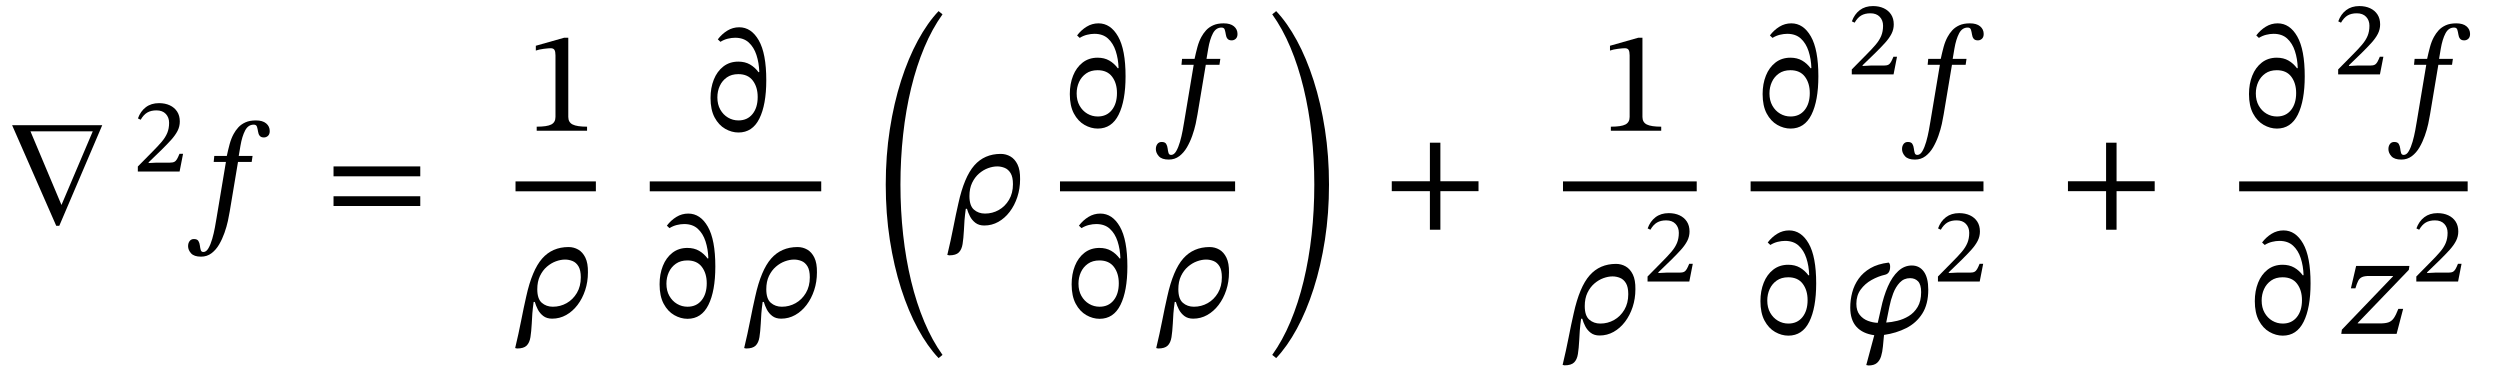 <svg xmlns="http://www.w3.org/2000/svg" xmlns:xlink="http://www.w3.org/1999/xlink" width="412.237" height="61.266" viewBox="0.536 -36.921 412.237 61.266"><path d="M 17.392 -16.272 L 17.392 -16.272 L 10.312 0.312 L 9.808 0.312 L 2.536 -16.272 Z M 15.832 -15.264 L 15.832 -15.264 L 5.56 -15.264 L 10.672 -3.12 Z " fill="black" /><path d="M 30.722 -11.563 L 30.722 -11.563 L 30.151 -8.64 L 23.263 -8.64 L 23.263 -9.463 L 25.648 -11.882 Q 26.589 -12.823 27.202 -13.546 Q 27.815 -14.268 28.118 -14.999 Q 28.42 -15.73 28.42 -16.67 Q 28.42 -17.561 27.874 -18.14 Q 27.328 -18.72 26.337 -18.72 Q 25.43 -18.72 24.817 -18.359 Q 24.203 -17.998 23.733 -17.174 L 23.279 -17.393 Q 23.699 -18.569 24.581 -19.241 Q 25.463 -19.913 26.757 -19.913 Q 27.765 -19.913 28.538 -19.552 Q 29.311 -19.19 29.747 -18.518 Q 30.184 -17.846 30.184 -16.889 Q 30.184 -16.066 29.815 -15.343 Q 29.445 -14.621 28.765 -13.865 Q 28.084 -13.109 27.143 -12.185 L 25.043 -10.152 L 25.043 -10.034 L 26.354 -10.102 L 28.538 -10.102 Q 29.025 -10.102 29.285 -10.236 Q 29.546 -10.37 29.731 -10.698 Q 29.915 -11.026 30.134 -11.563 Z " fill="black" /><path d="M 35.87 -11.208 L 35.87 -11.208 L 37.934 -11.208 Q 38.15 -12.216 38.402 -13.152 Q 38.654 -14.088 39.062 -14.832 Q 39.374 -15.408 39.83 -15.912 Q 40.286 -16.416 40.994 -16.74 Q 41.702 -17.064 42.734 -17.064 Q 43.838 -17.064 44.426 -16.572 Q 45.014 -16.08 45.014 -15.312 Q 45.014 -14.784 44.726 -14.52 Q 44.438 -14.256 44.054 -14.256 Q 43.574 -14.256 43.358 -14.532 Q 43.142 -14.808 43.094 -15.192 Q 43.022 -15.648 42.914 -16.008 Q 42.806 -16.368 42.374 -16.368 Q 41.462 -16.368 40.958 -15.408 Q 40.454 -14.448 40.19 -12.912 L 39.902 -11.208 L 42.182 -11.208 L 42.038 -10.224 L 39.782 -10.224 L 38.414 -2.04 Q 38.318 -1.416 38.114 -0.48 Q 37.91 0.456 37.55 1.476 Q 37.19 2.496 36.674 3.384 Q 36.158 4.272 35.414 4.836 Q 34.67 5.4 33.686 5.4 Q 32.534 5.4 32.042 4.848 Q 31.55 4.296 31.55 3.672 Q 31.55 3.168 31.802 2.832 Q 32.054 2.496 32.51 2.496 Q 33.062 2.496 33.254 2.82 Q 33.446 3.144 33.494 3.564 Q 33.542 3.984 33.638 4.308 Q 33.734 4.632 34.07 4.632 Q 34.55 4.632 34.91 4.008 Q 35.27 3.384 35.534 2.46 Q 35.798 1.536 35.966 0.624 Q 36.134 -0.288 36.23 -0.888 L 37.79 -10.224 L 35.774 -10.224 Z " fill="black" /><path d="M 69.837 -7.848 L 69.837 -7.848 L 55.533 -7.848 L 55.533 -9.48 L 69.837 -9.48 Z M 69.837 -2.952 L 69.837 -2.952 L 55.533 -2.952 L 55.533 -4.56 L 69.837 -4.56 Z " fill="black" /><path d="M 97.339 -15.36 L 97.339 -15.36 L 89.035 -15.36 L 89.035 -16.032 Q 90.739 -16.032 91.435 -16.392 Q 92.131 -16.752 92.131 -17.64 L 92.131 -27.792 Q 92.131 -28.416 91.963 -28.692 Q 91.795 -28.968 91.339 -28.968 Q 90.979 -28.968 90.211 -28.872 Q 89.443 -28.776 88.891 -28.584 L 88.891 -29.376 L 93.547 -30.696 L 94.243 -30.696 L 94.243 -17.64 Q 94.243 -16.752 94.963 -16.392 Q 95.683 -16.032 97.339 -16.032 Z " fill="black" /><path d="M 88.531 12.864 L 88.531 12.864 Q 88.387 13.896 88.315 14.784 Q 88.243 15.672 88.219 16.44 Q 88.147 17.76 88.003 18.672 Q 87.859 19.584 87.379 20.064 Q 86.899 20.544 85.795 20.544 L 85.483 20.472 Q 86.059 18.072 86.479 15.912 Q 86.899 13.752 87.307 11.976 Q 88.267 7.608 89.935 5.712 Q 91.603 3.816 94.291 3.816 Q 95.155 3.816 95.887 4.236 Q 96.619 4.656 97.063 5.568 Q 97.507 6.48 97.483 7.992 Q 97.483 9.552 97.027 10.932 Q 96.571 12.312 95.767 13.368 Q 94.963 14.424 93.895 15.024 Q 92.827 15.624 91.579 15.624 Q 90.691 15.624 90.115 15.18 Q 89.539 14.736 89.215 14.1 Q 88.891 13.464 88.723 12.864 Z M 89.131 10.776 L 89.131 10.776 Q 89.131 12.36 89.875 13.008 Q 90.619 13.656 91.699 13.656 Q 92.923 13.656 93.967 13.068 Q 95.011 12.48 95.659 11.388 Q 96.307 10.296 96.307 8.808 Q 96.307 7.632 95.923 6.996 Q 95.539 6.36 94.939 6.12 Q 94.339 5.88 93.715 5.88 Q 92.995 5.88 92.203 6.168 Q 91.411 6.456 90.715 7.056 Q 90.019 7.656 89.575 8.58 Q 89.131 9.504 89.131 10.776 Z " fill="black" /><rect x="85.543" y="-7.008" width="13.248" height="1.632" fill="black" /><path d="M 122.283 -26.76 L 122.283 -26.76 Q 123.387 -26.76 124.203 -26.292 Q 125.019 -25.824 125.619 -25.008 L 125.739 -25.056 Q 125.691 -26.568 125.271 -27.852 Q 124.851 -29.136 123.999 -29.916 Q 123.147 -30.696 121.755 -30.696 Q 121.179 -30.696 120.543 -30.54 Q 119.907 -30.384 119.331 -30.024 L 118.899 -30.432 Q 119.571 -31.32 120.471 -31.872 Q 121.371 -32.424 122.427 -32.424 Q 124.419 -32.424 125.655 -30.264 Q 126.891 -28.104 126.891 -23.688 Q 126.891 -19.656 125.751 -17.364 Q 124.611 -15.072 122.307 -15.072 Q 121.179 -15.072 120.111 -15.684 Q 119.043 -16.296 118.371 -17.556 Q 117.699 -18.816 117.699 -20.76 Q 117.699 -22.44 118.239 -23.796 Q 118.779 -25.152 119.811 -25.956 Q 120.843 -26.76 122.283 -26.76 Z M 122.283 -24.696 L 122.283 -24.696 Q 121.155 -24.696 120.387 -24.156 Q 119.619 -23.616 119.223 -22.752 Q 118.827 -21.888 118.827 -20.856 Q 118.827 -19.704 119.307 -18.852 Q 119.787 -18 120.579 -17.532 Q 121.371 -17.064 122.307 -17.064 Q 123.771 -17.064 124.623 -18.12 Q 125.475 -19.176 125.475 -20.928 Q 125.475 -22.56 124.671 -23.628 Q 123.867 -24.696 122.283 -24.696 Z " fill="black" /><path d="M 113.882 3.96 L 113.882 3.96 Q 114.986 3.96 115.802 4.428 Q 116.618 4.896 117.218 5.712 L 117.338 5.664 Q 117.29 4.152 116.87 2.868 Q 116.45 1.584 115.598 0.804 Q 114.746 0.024 113.354 0.024 Q 112.778 0.024 112.142 0.18 Q 111.506 0.336 110.93 0.696 L 110.498 0.288 Q 111.17 -0.6 112.07 -1.152 Q 112.97 -1.704 114.026 -1.704 Q 116.018 -1.704 117.254 0.456 Q 118.49 2.616 118.49 7.032 Q 118.49 11.064 117.35 13.356 Q 116.21 15.648 113.906 15.648 Q 112.778 15.648 111.71 15.036 Q 110.642 14.424 109.97 13.164 Q 109.298 11.904 109.298 9.96 Q 109.298 8.28 109.838 6.924 Q 110.378 5.568 111.41 4.764 Q 112.442 3.96 113.882 3.96 Z M 113.882 6.024 L 113.882 6.024 Q 112.754 6.024 111.986 6.564 Q 111.218 7.104 110.822 7.968 Q 110.426 8.832 110.426 9.864 Q 110.426 11.016 110.906 11.868 Q 111.386 12.72 112.178 13.188 Q 112.97 13.656 113.906 13.656 Q 115.37 13.656 116.222 12.6 Q 117.074 11.544 117.074 9.792 Q 117.074 8.16 116.27 7.092 Q 115.466 6.024 113.882 6.024 Z " fill="black" /><path d="M 126.293 12.864 L 126.293 12.864 Q 126.149 13.896 126.077 14.784 Q 126.005 15.672 125.981 16.44 Q 125.909 17.76 125.765 18.672 Q 125.621 19.584 125.141 20.064 Q 124.661 20.544 123.557 20.544 L 123.245 20.472 Q 123.821 18.072 124.241 15.912 Q 124.661 13.752 125.069 11.976 Q 126.029 7.608 127.697 5.712 Q 129.365 3.816 132.053 3.816 Q 132.917 3.816 133.649 4.236 Q 134.381 4.656 134.825 5.568 Q 135.269 6.48 135.245 7.992 Q 135.245 9.552 134.789 10.932 Q 134.333 12.312 133.529 13.368 Q 132.725 14.424 131.657 15.024 Q 130.589 15.624 129.341 15.624 Q 128.453 15.624 127.877 15.18 Q 127.301 14.736 126.977 14.1 Q 126.653 13.464 126.485 12.864 Z M 126.893 10.776 L 126.893 10.776 Q 126.893 12.36 127.637 13.008 Q 128.381 13.656 129.461 13.656 Q 130.685 13.656 131.729 13.068 Q 132.773 12.48 133.421 11.388 Q 134.069 10.296 134.069 8.808 Q 134.069 7.632 133.685 6.996 Q 133.301 6.36 132.701 6.12 Q 132.101 5.88 131.477 5.88 Q 130.757 5.88 129.965 6.168 Q 129.173 6.456 128.477 7.056 Q 127.781 7.656 127.337 8.58 Q 126.893 9.504 126.893 10.776 Z " fill="black" /><rect x="107.678" y="-7.008" width="28.275" height="1.632" fill="black" /><path d="M 146.591 -6.48 L 146.591 -6.48 Q 146.591 -11.256 147.263 -15.588 Q 147.935 -19.92 149.123 -23.628 Q 150.311 -27.336 151.895 -30.252 Q 153.479 -33.168 155.303 -35.088 L 155.951 -34.56 Q 154.247 -32.184 152.951 -29.1 Q 151.655 -26.016 150.779 -22.392 Q 149.903 -18.768 149.459 -14.748 Q 149.015 -10.728 149.015 -6.48 Q 149.015 -2.232 149.459 1.788 Q 149.903 5.808 150.779 9.432 Q 151.655 13.056 152.951 16.14 Q 154.247 19.224 155.951 21.6 L 155.303 22.128 Q 153.479 20.208 151.895 17.292 Q 150.311 14.376 149.123 10.668 Q 147.935 6.96 147.263 2.628 Q 146.591 -1.704 146.591 -6.48 Z " fill="black" /><path d="M 159.791 -2.496 L 159.791 -2.496 Q 159.647 -1.464 159.575 -0.576 Q 159.503 0.312 159.479 1.08 Q 159.407 2.4 159.263 3.312 Q 159.119 4.224 158.639 4.704 Q 158.159 5.184 157.055 5.184 L 156.743 5.112 Q 157.319 2.712 157.739 0.552 Q 158.159 -1.608 158.567 -3.384 Q 159.527 -7.752 161.195 -9.648 Q 162.863 -11.544 165.551 -11.544 Q 166.415 -11.544 167.147 -11.124 Q 167.879 -10.704 168.323 -9.792 Q 168.767 -8.88 168.743 -7.368 Q 168.743 -5.808 168.287 -4.428 Q 167.831 -3.048 167.027 -1.992 Q 166.223 -0.936 165.155 -0.336 Q 164.087 0.264 162.839 0.264 Q 161.951 0.264 161.375 -0.18 Q 160.799 -0.624 160.475 -1.26 Q 160.151 -1.896 159.983 -2.496 Z M 160.391 -4.584 L 160.391 -4.584 Q 160.391 -3 161.135 -2.352 Q 161.879 -1.704 162.959 -1.704 Q 164.183 -1.704 165.227 -2.292 Q 166.271 -2.88 166.919 -3.972 Q 167.567 -5.064 167.567 -6.552 Q 167.567 -7.728 167.183 -8.364 Q 166.799 -9 166.199 -9.24 Q 165.599 -9.48 164.975 -9.48 Q 164.255 -9.48 163.463 -9.192 Q 162.671 -8.904 161.975 -8.304 Q 161.279 -7.704 160.835 -6.78 Q 160.391 -5.856 160.391 -4.584 Z " fill="black" /><path d="M 181.527 -27.408 L 181.527 -27.408 Q 182.631 -27.408 183.447 -26.94 Q 184.263 -26.472 184.863 -25.656 L 184.983 -25.704 Q 184.935 -27.216 184.515 -28.5 Q 184.095 -29.784 183.243 -30.564 Q 182.391 -31.344 180.999 -31.344 Q 180.423 -31.344 179.787 -31.188 Q 179.151 -31.032 178.575 -30.672 L 178.143 -31.08 Q 178.815 -31.968 179.715 -32.52 Q 180.615 -33.072 181.671 -33.072 Q 183.663 -33.072 184.899 -30.912 Q 186.135 -28.752 186.135 -24.336 Q 186.135 -20.304 184.995 -18.012 Q 183.855 -15.72 181.551 -15.72 Q 180.423 -15.72 179.355 -16.332 Q 178.287 -16.944 177.615 -18.204 Q 176.943 -19.464 176.943 -21.408 Q 176.943 -23.088 177.483 -24.444 Q 178.023 -25.8 179.055 -26.604 Q 180.087 -27.408 181.527 -27.408 Z M 181.527 -25.344 L 181.527 -25.344 Q 180.399 -25.344 179.631 -24.804 Q 178.863 -24.264 178.467 -23.4 Q 178.071 -22.536 178.071 -21.504 Q 178.071 -20.352 178.551 -19.5 Q 179.031 -18.648 179.823 -18.18 Q 180.615 -17.712 181.551 -17.712 Q 183.015 -17.712 183.867 -18.768 Q 184.719 -19.824 184.719 -21.576 Q 184.719 -23.208 183.915 -24.276 Q 183.111 -25.344 181.527 -25.344 Z " fill="black" /><path d="M 195.45 -27.216 L 195.45 -27.216 L 197.514 -27.216 Q 197.73 -28.224 197.982 -29.16 Q 198.234 -30.096 198.642 -30.84 Q 198.954 -31.416 199.41 -31.92 Q 199.866 -32.424 200.574 -32.748 Q 201.282 -33.072 202.314 -33.072 Q 203.418 -33.072 204.006 -32.58 Q 204.594 -32.088 204.594 -31.32 Q 204.594 -30.792 204.306 -30.528 Q 204.018 -30.264 203.634 -30.264 Q 203.154 -30.264 202.938 -30.54 Q 202.722 -30.816 202.674 -31.2 Q 202.602 -31.656 202.494 -32.016 Q 202.386 -32.376 201.954 -32.376 Q 201.042 -32.376 200.538 -31.416 Q 200.034 -30.456 199.77 -28.92 L 199.482 -27.216 L 201.762 -27.216 L 201.618 -26.232 L 199.362 -26.232 L 197.994 -18.048 Q 197.898 -17.424 197.694 -16.488 Q 197.49 -15.552 197.13 -14.532 Q 196.77 -13.512 196.254 -12.624 Q 195.738 -11.736 194.994 -11.172 Q 194.25 -10.608 193.266 -10.608 Q 192.114 -10.608 191.622 -11.16 Q 191.13 -11.712 191.13 -12.336 Q 191.13 -12.84 191.382 -13.176 Q 191.634 -13.512 192.09 -13.512 Q 192.642 -13.512 192.834 -13.188 Q 193.026 -12.864 193.074 -12.444 Q 193.122 -12.024 193.218 -11.7 Q 193.314 -11.376 193.65 -11.376 Q 194.13 -11.376 194.49 -12 Q 194.85 -12.624 195.114 -13.548 Q 195.378 -14.472 195.546 -15.384 Q 195.714 -16.296 195.81 -16.896 L 197.37 -26.232 L 195.354 -26.232 Z " fill="black" /><path d="M 181.827 3.96 L 181.827 3.96 Q 182.931 3.96 183.747 4.428 Q 184.563 4.896 185.163 5.712 L 185.283 5.664 Q 185.235 4.152 184.815 2.868 Q 184.395 1.584 183.543 0.804 Q 182.691 0.024 181.299 0.024 Q 180.723 0.024 180.087 0.18 Q 179.451 0.336 178.875 0.696 L 178.443 0.288 Q 179.115 -0.6 180.015 -1.152 Q 180.915 -1.704 181.971 -1.704 Q 183.963 -1.704 185.199 0.456 Q 186.435 2.616 186.435 7.032 Q 186.435 11.064 185.295 13.356 Q 184.155 15.648 181.851 15.648 Q 180.723 15.648 179.655 15.036 Q 178.587 14.424 177.915 13.164 Q 177.243 11.904 177.243 9.96 Q 177.243 8.28 177.783 6.924 Q 178.323 5.568 179.355 4.764 Q 180.387 3.96 181.827 3.96 Z M 181.827 6.024 L 181.827 6.024 Q 180.699 6.024 179.931 6.564 Q 179.163 7.104 178.767 7.968 Q 178.371 8.832 178.371 9.864 Q 178.371 11.016 178.851 11.868 Q 179.331 12.72 180.123 13.188 Q 180.915 13.656 181.851 13.656 Q 183.315 13.656 184.167 12.6 Q 185.019 11.544 185.019 9.792 Q 185.019 8.16 184.215 7.092 Q 183.411 6.024 181.827 6.024 Z " fill="black" /><path d="M 194.238 12.864 L 194.238 12.864 Q 194.094 13.896 194.022 14.784 Q 193.95 15.672 193.926 16.44 Q 193.854 17.76 193.71 18.672 Q 193.566 19.584 193.086 20.064 Q 192.606 20.544 191.502 20.544 L 191.19 20.472 Q 191.766 18.072 192.186 15.912 Q 192.606 13.752 193.014 11.976 Q 193.974 7.608 195.642 5.712 Q 197.31 3.816 199.998 3.816 Q 200.862 3.816 201.594 4.236 Q 202.326 4.656 202.77 5.568 Q 203.214 6.48 203.19 7.992 Q 203.19 9.552 202.734 10.932 Q 202.278 12.312 201.474 13.368 Q 200.67 14.424 199.602 15.024 Q 198.534 15.624 197.286 15.624 Q 196.398 15.624 195.822 15.18 Q 195.246 14.736 194.922 14.1 Q 194.598 13.464 194.43 12.864 Z M 194.838 10.776 L 194.838 10.776 Q 194.838 12.36 195.582 13.008 Q 196.326 13.656 197.406 13.656 Q 198.63 13.656 199.674 13.068 Q 200.718 12.48 201.366 11.388 Q 202.014 10.296 202.014 8.808 Q 202.014 7.632 201.63 6.996 Q 201.246 6.36 200.646 6.12 Q 200.046 5.88 199.422 5.88 Q 198.702 5.88 197.91 6.168 Q 197.118 6.456 196.422 7.056 Q 195.726 7.656 195.282 8.58 Q 194.838 9.504 194.838 10.776 Z " fill="black" /><rect x="175.323" y="-7.008" width="28.875" height="1.632" fill="black" /><path d="M 219.682 -6.48 L 219.682 -6.48 Q 219.682 -1.704 219.01 2.628 Q 218.338 6.96 217.15 10.668 Q 215.962 14.376 214.378 17.292 Q 212.794 20.208 210.97 22.128 L 210.322 21.6 Q 212.026 19.224 213.322 16.14 Q 214.618 13.056 215.494 9.432 Q 216.37 5.808 216.814 1.788 Q 217.258 -2.232 217.258 -6.48 Q 217.258 -10.728 216.814 -14.748 Q 216.37 -18.768 215.494 -22.392 Q 214.618 -26.016 213.322 -29.1 Q 212.026 -32.184 210.322 -34.56 L 210.97 -35.088 Q 212.794 -33.168 214.378 -30.252 Q 215.962 -27.336 217.15 -23.628 Q 218.338 -19.92 219.01 -15.588 Q 219.682 -11.256 219.682 -6.48 Z " fill="black" /><path d="M 244.335 -5.4 L 244.335 -5.4 L 238.047 -5.4 L 238.047 0.96 L 236.319 0.96 L 236.319 -5.4 L 230.031 -5.4 L 230.031 -7.032 L 236.319 -7.032 L 236.319 -13.392 L 238.047 -13.392 L 238.047 -7.032 L 244.335 -7.032 Z " fill="black" /><path d="M 274.462 -15.36 L 274.462 -15.36 L 266.158 -15.36 L 266.158 -16.032 Q 267.862 -16.032 268.558 -16.392 Q 269.254 -16.752 269.254 -17.64 L 269.254 -27.792 Q 269.254 -28.416 269.086 -28.692 Q 268.918 -28.968 268.462 -28.968 Q 268.102 -28.968 267.334 -28.872 Q 266.566 -28.776 266.014 -28.584 L 266.014 -29.376 L 270.67 -30.696 L 271.366 -30.696 L 271.366 -17.64 Q 271.366 -16.752 272.086 -16.392 Q 272.806 -16.032 274.462 -16.032 Z " fill="black" /><path d="M 261.253 15.641 L 261.253 15.641 Q 261.109 16.673 261.037 17.561 Q 260.965 18.449 260.941 19.217 Q 260.869 20.537 260.725 21.449 Q 260.581 22.361 260.101 22.841 Q 259.621 23.321 258.517 23.321 L 258.205 23.249 Q 258.781 20.849 259.201 18.689 Q 259.621 16.529 260.029 14.753 Q 260.989 10.385 262.657 8.489 Q 264.325 6.593 267.013 6.593 Q 267.877 6.593 268.609 7.013 Q 269.341 7.433 269.785 8.345 Q 270.229 9.257 270.205 10.769 Q 270.205 12.329 269.749 13.709 Q 269.293 15.089 268.489 16.145 Q 267.685 17.201 266.617 17.801 Q 265.549 18.401 264.301 18.401 Q 263.413 18.401 262.837 17.957 Q 262.261 17.513 261.937 16.877 Q 261.613 16.241 261.445 15.641 Z M 261.853 13.553 L 261.853 13.553 Q 261.853 15.137 262.597 15.785 Q 263.341 16.433 264.421 16.433 Q 265.645 16.433 266.689 15.845 Q 267.733 15.257 268.381 14.165 Q 269.029 13.073 269.029 11.585 Q 269.029 10.409 268.645 9.773 Q 268.261 9.137 267.661 8.897 Q 267.061 8.657 266.437 8.657 Q 265.717 8.657 264.925 8.945 Q 264.133 9.233 263.437 9.833 Q 262.741 10.433 262.297 11.357 Q 261.853 12.281 261.853 13.553 Z " fill="black" /><path d="M 279.668 6.574 L 279.668 6.574 L 279.097 9.497 L 272.209 9.497 L 272.209 8.674 L 274.594 6.254 Q 275.535 5.314 276.148 4.591 Q 276.761 3.869 277.064 3.138 Q 277.366 2.407 277.366 1.466 Q 277.366 0.576 276.82 -0.004 Q 276.274 -0.583 275.283 -0.583 Q 274.376 -0.583 273.763 -0.222 Q 273.149 0.139 272.679 0.962 L 272.225 0.744 Q 272.645 -0.432 273.527 -1.104 Q 274.409 -1.776 275.703 -1.776 Q 276.711 -1.776 277.484 -1.415 Q 278.257 -1.054 278.693 -0.382 Q 279.13 0.29 279.13 1.248 Q 279.13 2.071 278.761 2.794 Q 278.391 3.516 277.711 4.272 Q 277.03 5.028 276.089 5.952 L 273.989 7.985 L 273.989 8.102 L 275.3 8.035 L 277.484 8.035 Q 277.971 8.035 278.231 7.901 Q 278.492 7.766 278.677 7.439 Q 278.861 7.111 279.08 6.574 Z " fill="black" /><rect x="258.265" y="-7.008" width="22.051" height="1.632" fill="black" /><path d="M 295.767 -27.408 L 295.767 -27.408 Q 296.871 -27.408 297.687 -26.94 Q 298.503 -26.472 299.103 -25.656 L 299.223 -25.704 Q 299.175 -27.216 298.755 -28.5 Q 298.335 -29.784 297.483 -30.564 Q 296.631 -31.344 295.239 -31.344 Q 294.663 -31.344 294.027 -31.188 Q 293.391 -31.032 292.815 -30.672 L 292.383 -31.08 Q 293.055 -31.968 293.955 -32.52 Q 294.855 -33.072 295.911 -33.072 Q 297.903 -33.072 299.139 -30.912 Q 300.375 -28.752 300.375 -24.336 Q 300.375 -20.304 299.235 -18.012 Q 298.095 -15.72 295.791 -15.72 Q 294.663 -15.72 293.595 -16.332 Q 292.527 -16.944 291.855 -18.204 Q 291.183 -19.464 291.183 -21.408 Q 291.183 -23.088 291.723 -24.444 Q 292.263 -25.8 293.295 -26.604 Q 294.327 -27.408 295.767 -27.408 Z M 295.767 -25.344 L 295.767 -25.344 Q 294.639 -25.344 293.871 -24.804 Q 293.103 -24.264 292.707 -23.4 Q 292.311 -22.536 292.311 -21.504 Q 292.311 -20.352 292.791 -19.5 Q 293.271 -18.648 294.063 -18.18 Q 294.855 -17.712 295.791 -17.712 Q 297.255 -17.712 298.107 -18.768 Q 298.959 -19.824 298.959 -21.576 Q 298.959 -23.208 298.155 -24.276 Q 297.351 -25.344 295.767 -25.344 Z " fill="black" /><path d="M 313.344 -27.571 L 313.344 -27.571 L 312.773 -24.648 L 305.885 -24.648 L 305.885 -25.471 L 308.271 -27.89 Q 309.212 -28.831 309.825 -29.554 Q 310.438 -30.276 310.74 -31.007 Q 311.043 -31.738 311.043 -32.678 Q 311.043 -33.569 310.497 -34.148 Q 309.951 -34.728 308.96 -34.728 Q 308.052 -34.728 307.439 -34.367 Q 306.826 -34.006 306.356 -33.182 L 305.902 -33.401 Q 306.322 -34.577 307.204 -35.249 Q 308.086 -35.921 309.38 -35.921 Q 310.388 -35.921 311.16 -35.56 Q 311.933 -35.198 312.37 -34.526 Q 312.807 -33.854 312.807 -32.897 Q 312.807 -32.074 312.437 -31.351 Q 312.068 -30.629 311.387 -29.873 Q 310.707 -29.117 309.766 -28.193 L 307.666 -26.16 L 307.666 -26.042 L 308.976 -26.11 L 311.16 -26.11 Q 311.648 -26.11 311.908 -26.244 Q 312.168 -26.378 312.353 -26.706 Q 312.538 -27.034 312.756 -27.571 Z " fill="black" /><path d="M 318.492 -27.216 L 318.492 -27.216 L 320.556 -27.216 Q 320.772 -28.224 321.024 -29.16 Q 321.276 -30.096 321.684 -30.84 Q 321.996 -31.416 322.452 -31.92 Q 322.908 -32.424 323.616 -32.748 Q 324.324 -33.072 325.356 -33.072 Q 326.46 -33.072 327.048 -32.58 Q 327.636 -32.088 327.636 -31.32 Q 327.636 -30.792 327.348 -30.528 Q 327.06 -30.264 326.676 -30.264 Q 326.196 -30.264 325.98 -30.54 Q 325.764 -30.816 325.716 -31.2 Q 325.644 -31.656 325.536 -32.016 Q 325.428 -32.376 324.996 -32.376 Q 324.084 -32.376 323.58 -31.416 Q 323.076 -30.456 322.812 -28.92 L 322.524 -27.216 L 324.804 -27.216 L 324.66 -26.232 L 322.404 -26.232 L 321.036 -18.048 Q 320.94 -17.424 320.736 -16.488 Q 320.532 -15.552 320.172 -14.532 Q 319.812 -13.512 319.296 -12.624 Q 318.78 -11.736 318.036 -11.172 Q 317.292 -10.608 316.308 -10.608 Q 315.156 -10.608 314.664 -11.16 Q 314.172 -11.712 314.172 -12.336 Q 314.172 -12.84 314.424 -13.176 Q 314.676 -13.512 315.132 -13.512 Q 315.684 -13.512 315.876 -13.188 Q 316.068 -12.864 316.116 -12.444 Q 316.164 -12.024 316.26 -11.7 Q 316.356 -11.376 316.692 -11.376 Q 317.172 -11.376 317.532 -12 Q 317.892 -12.624 318.156 -13.548 Q 318.42 -14.472 318.588 -15.384 Q 318.756 -16.296 318.852 -16.896 L 320.412 -26.232 L 318.396 -26.232 Z " fill="black" /><path d="M 295.407 6.737 L 295.407 6.737 Q 296.511 6.737 297.327 7.205 Q 298.143 7.673 298.743 8.489 L 298.863 8.441 Q 298.815 6.929 298.395 5.645 Q 297.975 4.361 297.123 3.581 Q 296.271 2.801 294.879 2.801 Q 294.303 2.801 293.667 2.957 Q 293.031 3.113 292.455 3.473 L 292.023 3.065 Q 292.695 2.177 293.595 1.625 Q 294.495 1.073 295.551 1.073 Q 297.543 1.073 298.779 3.233 Q 300.015 5.393 300.015 9.809 Q 300.015 13.841 298.875 16.133 Q 297.735 18.425 295.431 18.425 Q 294.303 18.425 293.235 17.813 Q 292.167 17.201 291.495 15.941 Q 290.823 14.681 290.823 12.737 Q 290.823 11.057 291.363 9.701 Q 291.903 8.345 292.935 7.541 Q 293.967 6.737 295.407 6.737 Z M 295.407 8.801 L 295.407 8.801 Q 294.279 8.801 293.511 9.341 Q 292.743 9.881 292.347 10.745 Q 291.951 11.609 291.951 12.641 Q 291.951 13.793 292.431 14.645 Q 292.911 15.497 293.703 15.965 Q 294.495 16.433 295.431 16.433 Q 296.895 16.433 297.747 15.377 Q 298.599 14.321 298.599 12.569 Q 298.599 10.937 297.795 9.869 Q 296.991 8.801 295.407 8.801 Z " fill="black" /><path d="M 310.169 16.313 L 310.169 16.313 L 310.697 13.985 Q 311.129 11.921 311.837 10.313 Q 312.545 8.705 313.541 7.781 Q 314.537 6.857 315.785 6.857 Q 317.033 6.857 317.765 7.865 Q 318.497 8.873 318.497 10.841 Q 318.497 13.241 317.513 14.789 Q 316.529 16.337 314.873 17.177 Q 313.217 18.017 311.201 18.305 Q 311.105 19.289 311.021 20.201 Q 310.937 21.113 310.721 21.821 Q 310.505 22.529 310.025 22.937 Q 309.545 23.345 308.633 23.345 L 308.273 23.273 L 309.593 18.353 Q 307.673 18.089 306.653 16.961 Q 305.633 15.833 305.633 13.793 Q 305.633 12.521 305.957 11.297 Q 306.281 10.073 307.013 9.041 Q 307.745 8.009 308.957 7.301 Q 310.169 6.593 311.969 6.377 Q 312.209 6.545 312.209 7.049 Q 312.209 8.153 311.417 8.369 Q 310.241 8.633 309.149 9.245 Q 308.057 9.857 307.349 10.829 Q 306.641 11.801 306.641 13.169 Q 306.641 14.321 307.193 15.005 Q 307.745 15.689 308.561 15.989 Q 309.377 16.289 310.169 16.313 Z M 312.089 13.649 L 312.089 13.649 L 311.561 16.265 Q 312.401 16.217 313.397 15.977 Q 314.393 15.737 315.281 15.197 Q 316.169 14.657 316.745 13.697 Q 317.321 12.737 317.321 11.249 Q 317.321 10.001 316.817 9.473 Q 316.313 8.945 315.497 8.945 Q 314.489 8.945 313.805 9.665 Q 313.121 10.385 312.713 11.465 Q 312.305 12.545 312.089 13.649 Z " fill="black" /><path d="M 327.552 6.574 L 327.552 6.574 L 326.981 9.497 L 320.093 9.497 L 320.093 8.674 L 322.479 6.254 Q 323.42 5.314 324.033 4.591 Q 324.646 3.869 324.948 3.138 Q 325.251 2.407 325.251 1.466 Q 325.251 0.576 324.705 -0.004 Q 324.159 -0.583 323.168 -0.583 Q 322.26 -0.583 321.647 -0.222 Q 321.034 0.139 320.564 0.962 L 320.11 0.744 Q 320.53 -0.432 321.412 -1.104 Q 322.294 -1.776 323.588 -1.776 Q 324.596 -1.776 325.368 -1.415 Q 326.141 -1.054 326.578 -0.382 Q 327.015 0.29 327.015 1.248 Q 327.015 2.071 326.645 2.794 Q 326.276 3.516 325.595 4.272 Q 324.915 5.028 323.974 5.952 L 321.874 7.985 L 321.874 8.102 L 323.184 8.035 L 325.368 8.035 Q 325.856 8.035 326.116 7.901 Q 326.376 7.766 326.561 7.439 Q 326.746 7.111 326.964 6.574 Z " fill="black" /><rect x="289.203" y="-7.008" width="38.398" height="1.632" fill="black" /><path d="M 355.834 -5.4 L 355.834 -5.4 L 349.546 -5.4 L 349.546 0.96 L 347.818 0.96 L 347.818 -5.4 L 341.53 -5.4 L 341.53 -7.032 L 347.818 -7.032 L 347.818 -13.392 L 349.546 -13.392 L 349.546 -7.032 L 355.834 -7.032 Z " fill="black" /><path d="M 375.967 -27.408 L 375.967 -27.408 Q 377.071 -27.408 377.887 -26.94 Q 378.703 -26.472 379.303 -25.656 L 379.423 -25.704 Q 379.375 -27.216 378.955 -28.5 Q 378.535 -29.784 377.683 -30.564 Q 376.831 -31.344 375.439 -31.344 Q 374.863 -31.344 374.227 -31.188 Q 373.591 -31.032 373.015 -30.672 L 372.583 -31.08 Q 373.255 -31.968 374.155 -32.52 Q 375.055 -33.072 376.111 -33.072 Q 378.103 -33.072 379.339 -30.912 Q 380.575 -28.752 380.575 -24.336 Q 380.575 -20.304 379.435 -18.012 Q 378.295 -15.72 375.991 -15.72 Q 374.863 -15.72 373.795 -16.332 Q 372.727 -16.944 372.055 -18.204 Q 371.383 -19.464 371.383 -21.408 Q 371.383 -23.088 371.923 -24.444 Q 372.463 -25.8 373.495 -26.604 Q 374.527 -27.408 375.967 -27.408 Z M 375.967 -25.344 L 375.967 -25.344 Q 374.839 -25.344 374.071 -24.804 Q 373.303 -24.264 372.907 -23.4 Q 372.511 -22.536 372.511 -21.504 Q 372.511 -20.352 372.991 -19.5 Q 373.471 -18.648 374.263 -18.18 Q 375.055 -17.712 375.991 -17.712 Q 377.455 -17.712 378.307 -18.768 Q 379.159 -19.824 379.159 -21.576 Q 379.159 -23.208 378.355 -24.276 Q 377.551 -25.344 375.967 -25.344 Z " fill="black" /><path d="M 393.545 -27.571 L 393.545 -27.571 L 392.974 -24.648 L 386.086 -24.648 L 386.086 -25.471 L 388.471 -27.89 Q 389.412 -28.831 390.025 -29.554 Q 390.639 -30.276 390.941 -31.007 Q 391.243 -31.738 391.243 -32.678 Q 391.243 -33.569 390.697 -34.148 Q 390.151 -34.728 389.16 -34.728 Q 388.253 -34.728 387.64 -34.367 Q 387.027 -34.006 386.556 -33.182 L 386.103 -33.401 Q 386.523 -34.577 387.405 -35.249 Q 388.287 -35.921 389.58 -35.921 Q 390.588 -35.921 391.361 -35.56 Q 392.134 -35.198 392.571 -34.526 Q 393.007 -33.854 393.007 -32.897 Q 393.007 -32.074 392.638 -31.351 Q 392.268 -30.629 391.588 -29.873 Q 390.907 -29.117 389.967 -28.193 L 387.867 -26.16 L 387.867 -26.042 L 389.177 -26.11 L 391.361 -26.11 Q 391.848 -26.11 392.109 -26.244 Q 392.369 -26.378 392.554 -26.706 Q 392.739 -27.034 392.957 -27.571 Z " fill="black" /><path d="M 398.693 -27.216 L 398.693 -27.216 L 400.757 -27.216 Q 400.973 -28.224 401.225 -29.16 Q 401.477 -30.096 401.885 -30.84 Q 402.197 -31.416 402.653 -31.92 Q 403.109 -32.424 403.817 -32.748 Q 404.525 -33.072 405.557 -33.072 Q 406.661 -33.072 407.249 -32.58 Q 407.837 -32.088 407.837 -31.32 Q 407.837 -30.792 407.549 -30.528 Q 407.261 -30.264 406.877 -30.264 Q 406.397 -30.264 406.181 -30.54 Q 405.965 -30.816 405.917 -31.2 Q 405.845 -31.656 405.737 -32.016 Q 405.629 -32.376 405.197 -32.376 Q 404.285 -32.376 403.781 -31.416 Q 403.277 -30.456 403.013 -28.92 L 402.725 -27.216 L 405.005 -27.216 L 404.861 -26.232 L 402.605 -26.232 L 401.237 -18.048 Q 401.141 -17.424 400.937 -16.488 Q 400.733 -15.552 400.373 -14.532 Q 400.013 -13.512 399.497 -12.624 Q 398.981 -11.736 398.237 -11.172 Q 397.493 -10.608 396.509 -10.608 Q 395.357 -10.608 394.865 -11.16 Q 394.373 -11.712 394.373 -12.336 Q 394.373 -12.84 394.625 -13.176 Q 394.877 -13.512 395.333 -13.512 Q 395.885 -13.512 396.077 -13.188 Q 396.269 -12.864 396.317 -12.444 Q 396.365 -12.024 396.461 -11.7 Q 396.557 -11.376 396.893 -11.376 Q 397.373 -11.376 397.733 -12 Q 398.093 -12.624 398.357 -13.548 Q 398.621 -14.472 398.789 -15.384 Q 398.957 -16.296 399.053 -16.896 L 400.613 -26.232 L 398.597 -26.232 Z " fill="black" /><path d="M 376.927 6.737 L 376.927 6.737 Q 378.031 6.737 378.847 7.205 Q 379.663 7.673 380.263 8.489 L 380.383 8.441 Q 380.335 6.929 379.915 5.645 Q 379.495 4.361 378.643 3.581 Q 377.791 2.801 376.399 2.801 Q 375.823 2.801 375.187 2.957 Q 374.551 3.113 373.975 3.473 L 373.543 3.065 Q 374.215 2.177 375.115 1.625 Q 376.015 1.073 377.071 1.073 Q 379.063 1.073 380.299 3.233 Q 381.535 5.393 381.535 9.809 Q 381.535 13.841 380.395 16.133 Q 379.255 18.425 376.951 18.425 Q 375.823 18.425 374.755 17.813 Q 373.687 17.201 373.015 15.941 Q 372.343 14.681 372.343 12.737 Q 372.343 11.057 372.883 9.701 Q 373.423 8.345 374.455 7.541 Q 375.487 6.737 376.927 6.737 Z M 376.927 8.801 L 376.927 8.801 Q 375.799 8.801 375.031 9.341 Q 374.263 9.881 373.867 10.745 Q 373.471 11.609 373.471 12.641 Q 373.471 13.793 373.951 14.645 Q 374.431 15.497 375.223 15.965 Q 376.015 16.433 376.951 16.433 Q 378.415 16.433 379.267 15.377 Q 380.119 14.321 380.119 12.569 Q 380.119 10.937 379.315 9.869 Q 378.511 8.801 376.927 8.801 Z " fill="black" /><path d="M 396.802 14.009 L 396.802 14.009 L 395.722 18.137 L 386.602 18.137 L 386.698 17.441 L 395.122 8.657 L 395.122 8.585 L 391.21 8.585 Q 390.442 8.585 390.034 8.765 Q 389.626 8.945 389.398 9.377 Q 389.17 9.809 388.93 10.625 L 388.186 10.625 L 389.05 6.929 L 397.834 6.929 L 397.738 7.577 L 389.314 16.337 L 389.314 16.409 L 393.01 16.409 Q 393.874 16.409 394.39 16.229 Q 394.906 16.049 395.266 15.533 Q 395.626 15.017 396.01 14.009 Z " fill="black" /><path d="M 406.433 6.574 L 406.433 6.574 L 405.862 9.497 L 398.974 9.497 L 398.974 8.674 L 401.359 6.254 Q 402.3 5.314 402.913 4.591 Q 403.527 3.869 403.829 3.138 Q 404.131 2.407 404.131 1.466 Q 404.131 0.576 403.585 -0.004 Q 403.039 -0.583 402.048 -0.583 Q 401.141 -0.583 400.528 -0.222 Q 399.915 0.139 399.444 0.962 L 398.991 0.744 Q 399.411 -0.432 400.293 -1.104 Q 401.175 -1.776 402.468 -1.776 Q 403.476 -1.776 404.249 -1.415 Q 405.022 -1.054 405.459 -0.382 Q 405.895 0.29 405.895 1.248 Q 405.895 2.071 405.526 2.794 Q 405.156 3.516 404.476 4.272 Q 403.795 5.028 402.855 5.952 L 400.755 7.985 L 400.755 8.102 L 402.065 8.035 L 404.249 8.035 Q 404.736 8.035 404.997 7.901 Q 405.257 7.766 405.442 7.439 Q 405.627 7.111 405.845 6.574 Z " fill="black" /><rect x="369.763" y="-7.008" width="37.678" height="1.632" fill="black" /></svg>